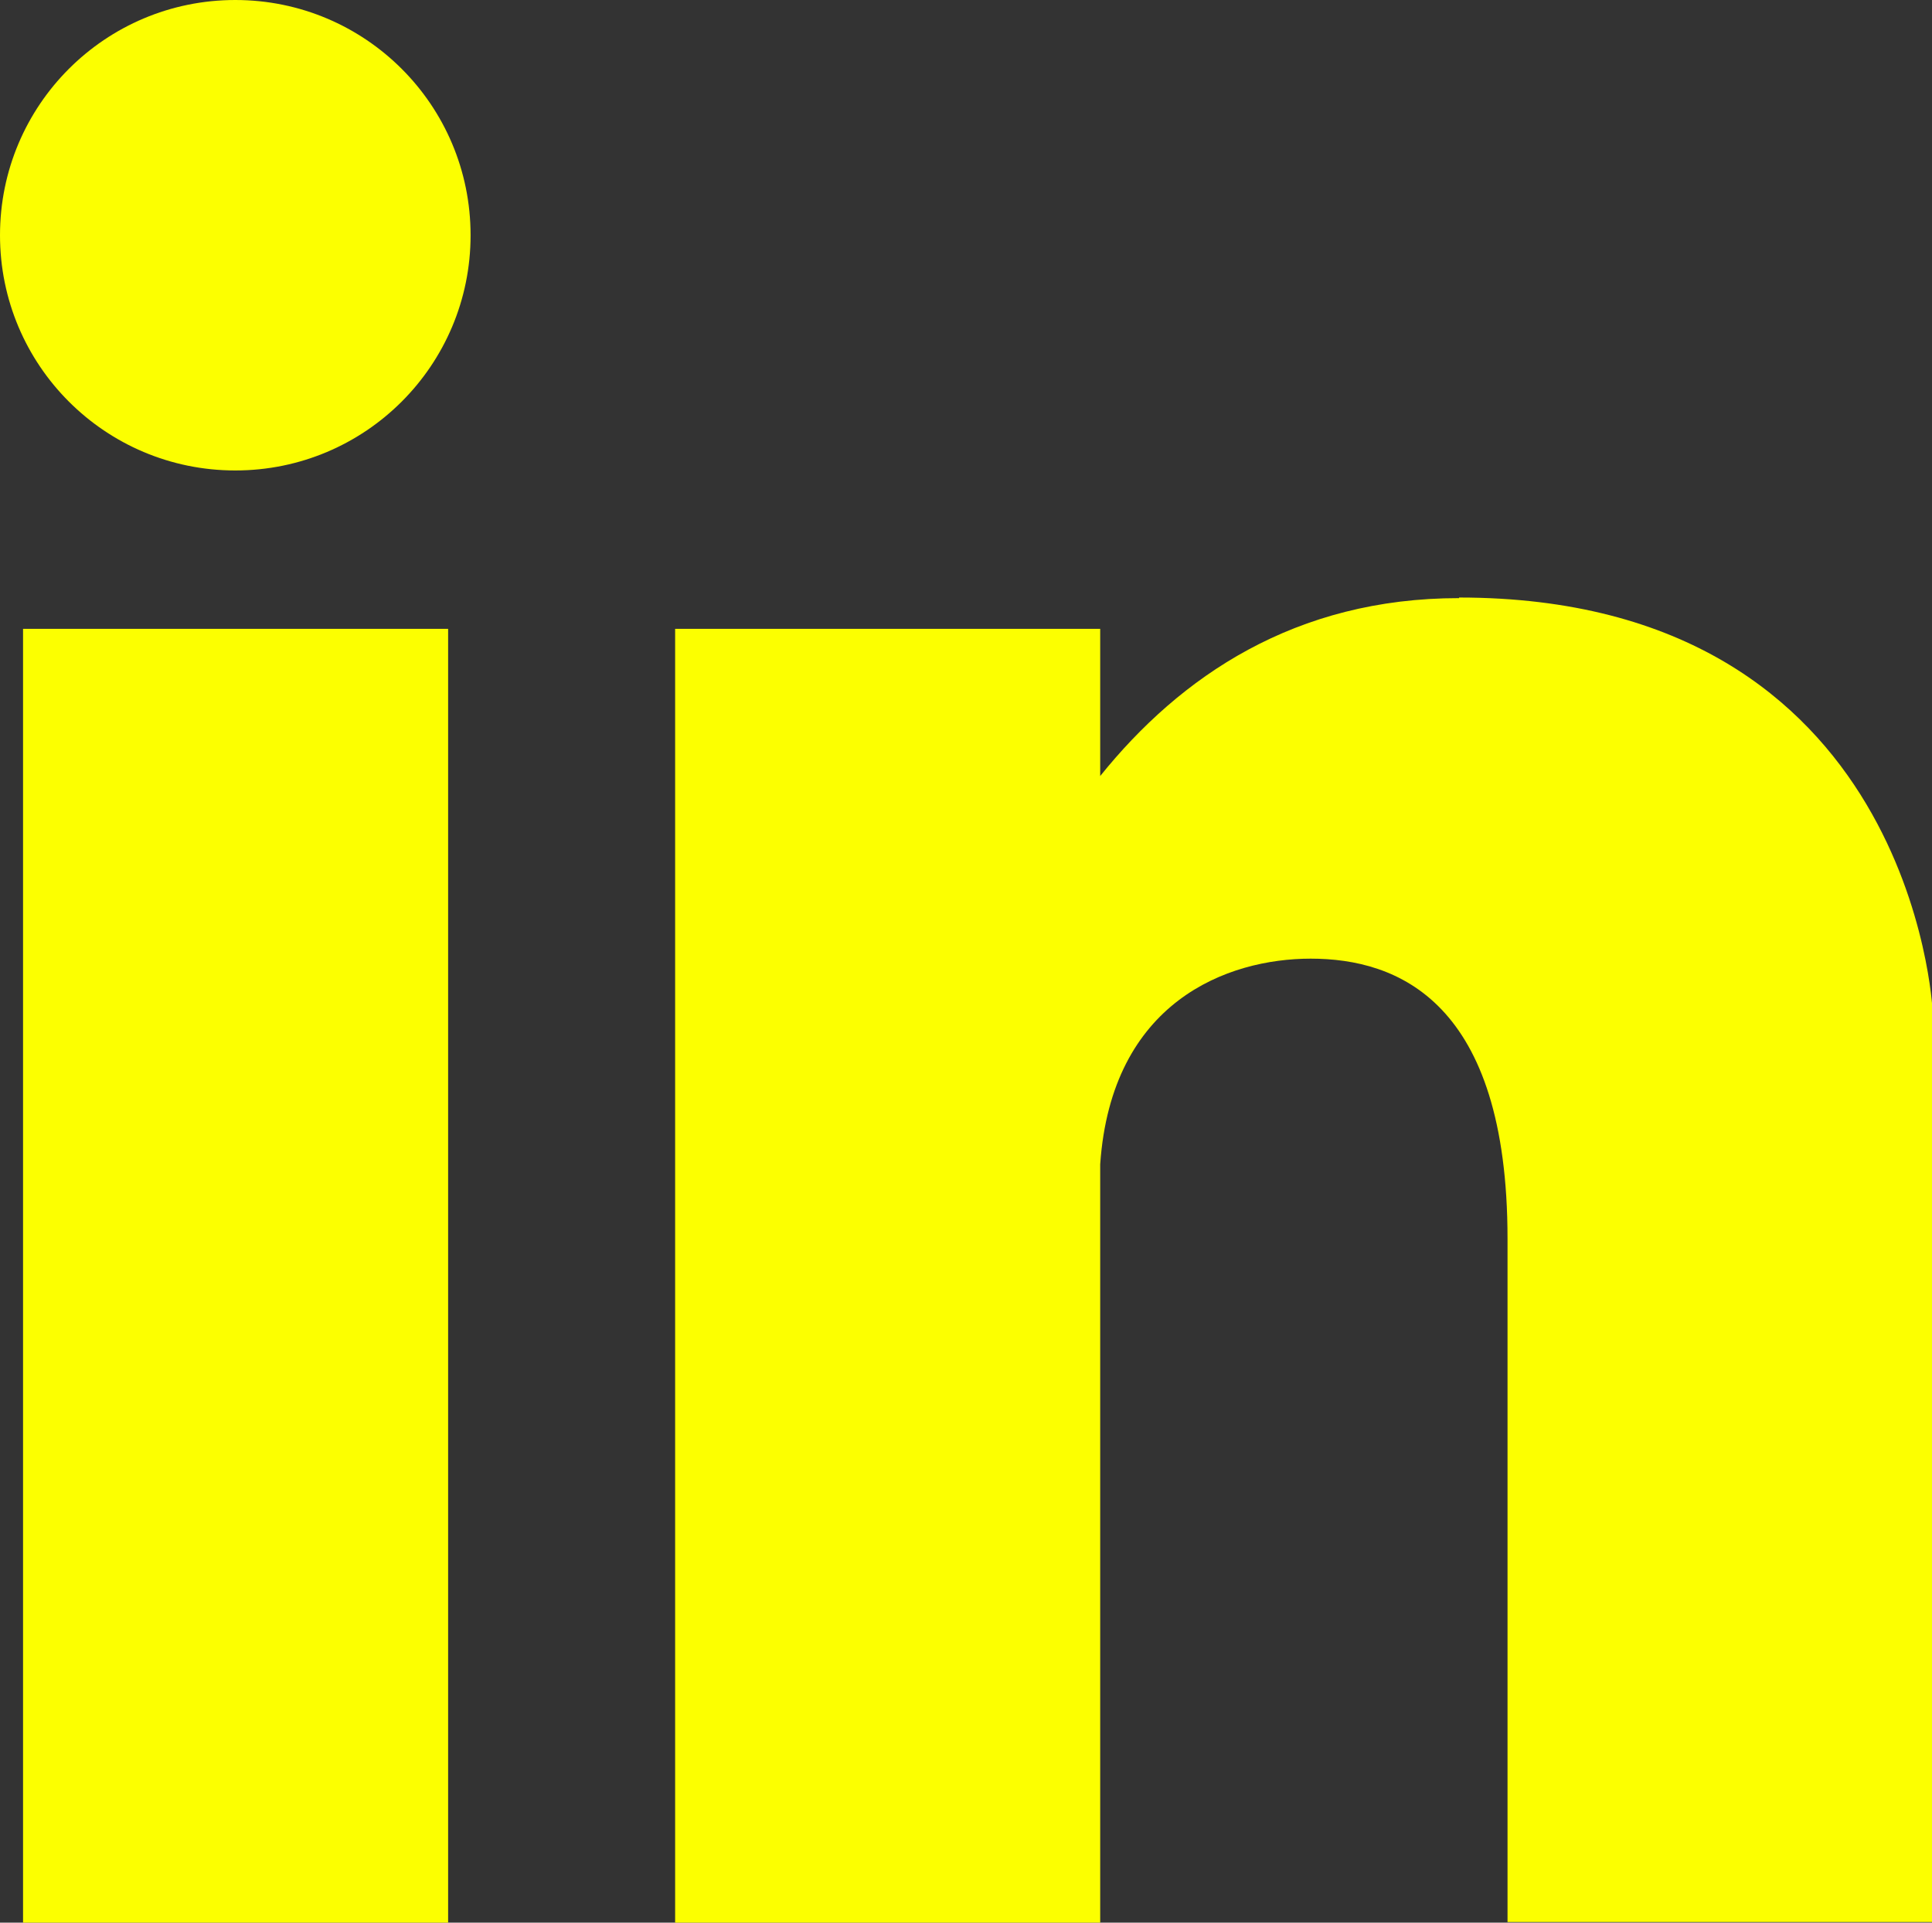 <?xml version="1.0" encoding="UTF-8"?>
<svg id="Ebene_1" data-name="Ebene 1" xmlns="http://www.w3.org/2000/svg" viewBox="0 0 32.68 32.53">
  <rect x="0" y="0" width="32.68" height="32.53" fill="#333333" stroke="none"/>
  <defs>
    <style>
      .cls-1 {
        fill: #fcff00;
      }
    </style>
  </defs>
  <path class="cls-1" d="M3.98,0C1.78,0,0,1.78,0,3.98s1.78,3.98,3.98,3.98,3.98-1.78,3.98-3.98S6.18,0,3.98,0Z"/>
  <rect class="cls-1" x=".39" y="10.64" width="7.19" height="21.89"/>
  <path class="cls-1" d="M24.68,10.12c-2.77,0-4.71,1.32-6.07,3.01v-2.49h-7.19v21.89h7.19v-12.83c.19-2.76,2.16-3.48,3.56-3.48,1.47,0,3.33,.72,3.33,4.74v11.56h7.19v-15.42s-.32-6.99-8.01-6.99Z"/>
</svg>